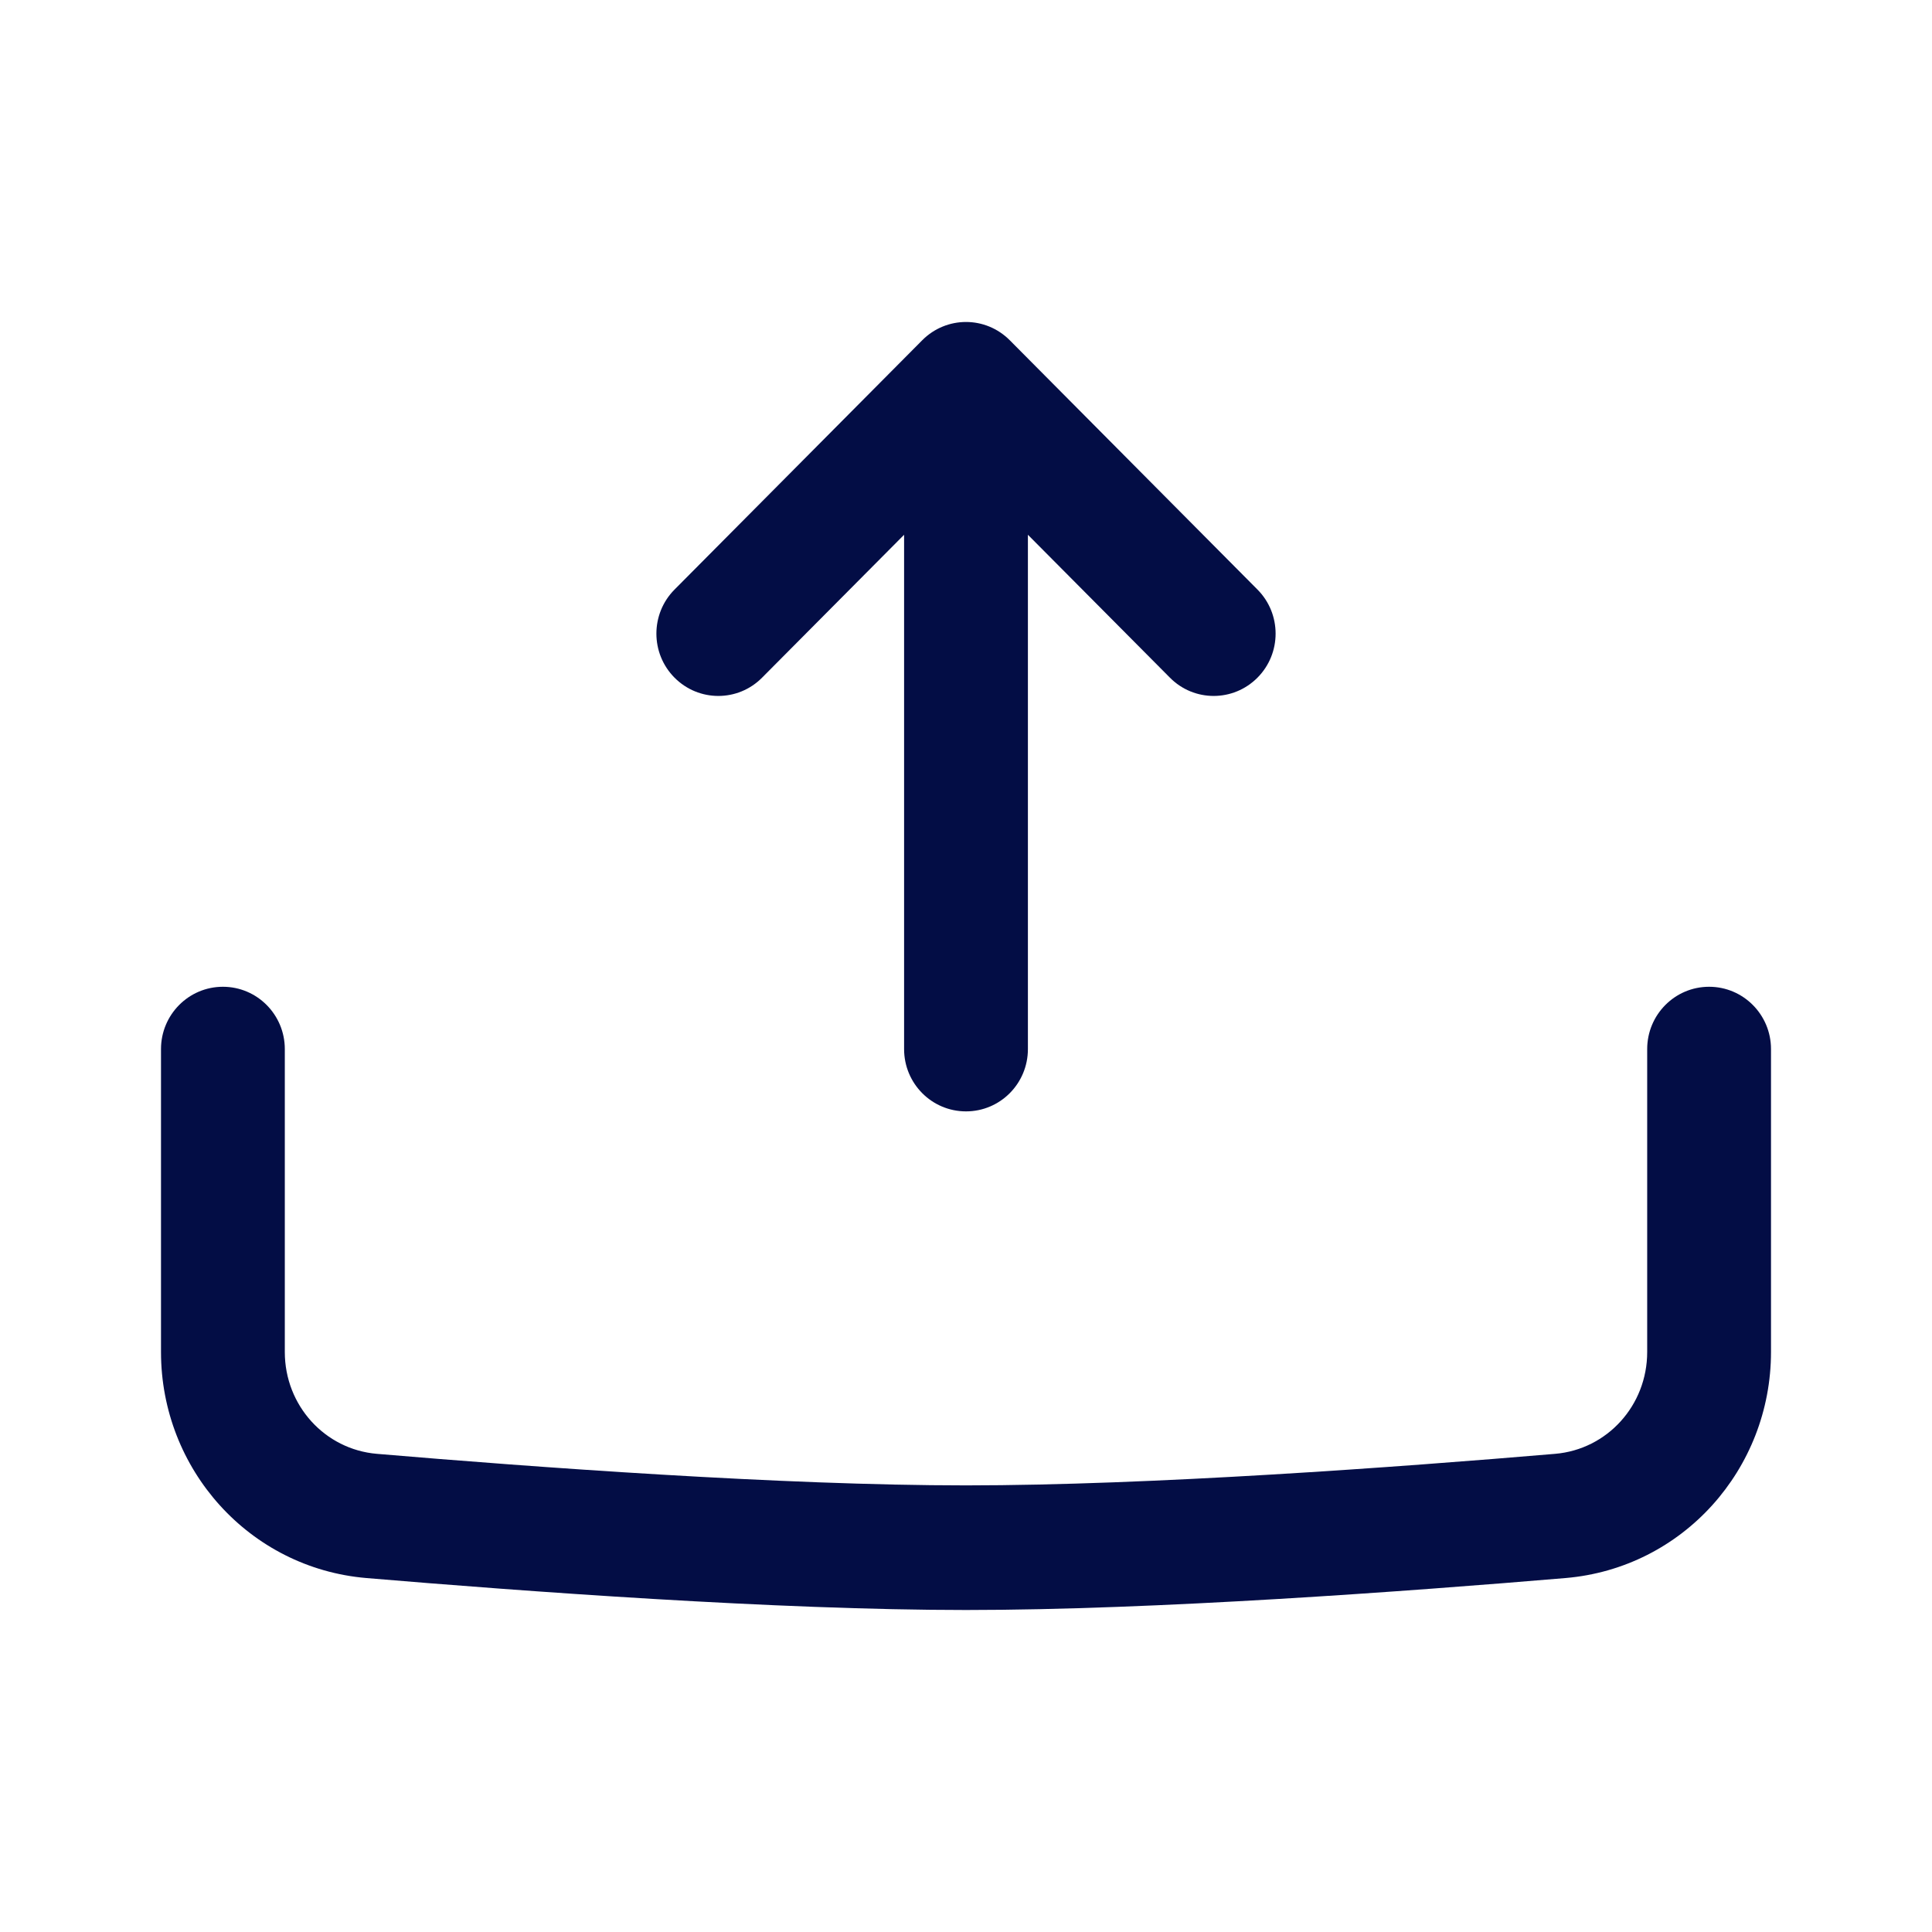 <?xml version="1.0" encoding="utf-8"?>
<svg width="800px" height="800px" viewBox="0 0 24 24" fill="none" xmlns="http://www.w3.org/2000/svg">
<path fill-rule="evenodd" clip-rule="evenodd" d="M2.769 12.258C3.194 12.258 3.538 12.605 3.538 13.032V16.795C3.538 17.46 4.036 18.005 4.681 18.06C6.634 18.226 9.72 18.452 12 18.452C14.28 18.452 17.366 18.226 19.319 18.06C19.964 18.005 20.462 17.46 20.462 16.795V13.032C20.462 12.605 20.806 12.258 21.231 12.258C21.656 12.258 22 12.605 22 13.032V16.795C22 18.251 20.904 19.479 19.448 19.603C17.494 19.768 14.351 20 12 20C9.649 20 6.506 19.768 4.551 19.603C3.096 19.479 2 18.251 2 16.795V13.032C2 12.605 2.344 12.258 2.769 12.258Z" fill="#030D45"/>
<path fill-rule="evenodd" clip-rule="evenodd" d="M11.456 4.227C11.757 3.924 12.243 3.924 12.544 4.227L15.621 7.324C15.921 7.626 15.921 8.116 15.621 8.418C15.32 8.721 14.833 8.721 14.533 8.418L12.769 6.643V13.032C12.769 13.46 12.425 13.806 12 13.806C11.575 13.806 11.231 13.46 11.231 13.032V6.643L9.467 8.418C9.167 8.721 8.68 8.721 8.379 8.418C8.079 8.116 8.079 7.626 8.379 7.324L11.456 4.227Z" fill="#030D45"/>
</svg>